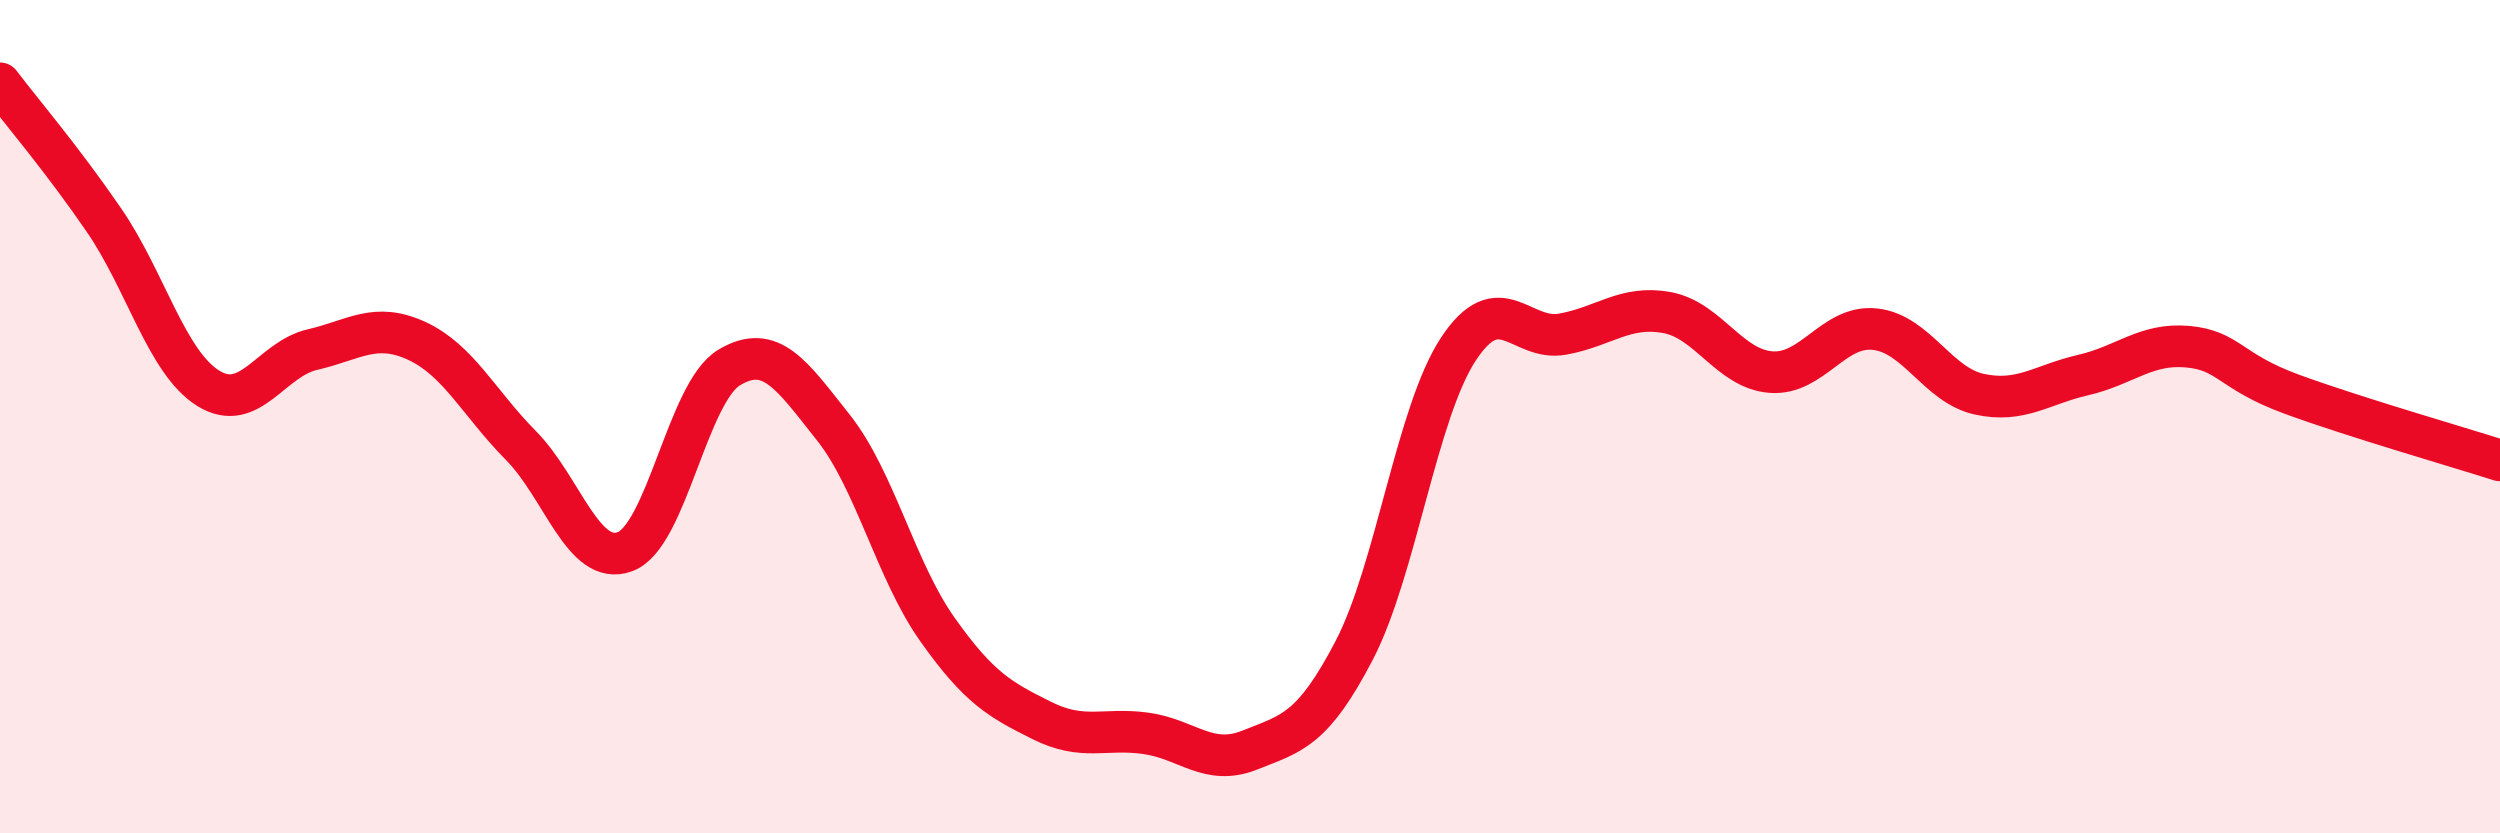 
    <svg width="60" height="20" viewBox="0 0 60 20" xmlns="http://www.w3.org/2000/svg">
      <path
        d="M 0,2 C 0.5,2.66 1.5,3.83 2.5,5.29 C 3.5,6.75 4,8.7 5,9.32 C 6,9.94 6.5,8.62 7.5,8.39 C 8.5,8.16 9,7.72 10,8.18 C 11,8.64 11.5,9.68 12.5,10.69 C 13.5,11.7 14,13.61 15,13.24 C 16,12.87 16.5,9.42 17.5,8.82 C 18.5,8.22 19,9 20,10.26 C 21,11.52 21.5,13.7 22.5,15.11 C 23.5,16.52 24,16.79 25,17.29 C 26,17.79 26.5,17.46 27.5,17.6 C 28.5,17.74 29,18.4 30,18 C 31,17.6 31.5,17.53 32.5,15.61 C 33.5,13.69 34,9.9 35,8.38 C 36,6.86 36.5,8.2 37.5,8.02 C 38.5,7.84 39,7.32 40,7.5 C 41,7.68 41.5,8.85 42.5,8.93 C 43.5,9.01 44,7.79 45,7.9 C 46,8.01 46.5,9.24 47.5,9.46 C 48.5,9.68 49,9.23 50,9 C 51,8.77 51.5,8.23 52.5,8.32 C 53.5,8.41 53.5,8.91 55,9.46 C 56.5,10.01 59,10.73 60,11.05L60 20L0 20Z"
        fill="#EB0A25"
        opacity="0.1"
        stroke-linecap="round"
        stroke-linejoin="round"
      />
      <path
        d="M 0,2 C 0.5,2.66 1.5,3.83 2.5,5.29 C 3.5,6.75 4,8.7 5,9.32 C 6,9.94 6.5,8.62 7.5,8.39 C 8.5,8.16 9,7.72 10,8.18 C 11,8.64 11.5,9.68 12.5,10.69 C 13.5,11.7 14,13.61 15,13.24 C 16,12.87 16.5,9.42 17.5,8.82 C 18.5,8.22 19,9 20,10.26 C 21,11.52 21.5,13.7 22.5,15.11 C 23.5,16.52 24,16.79 25,17.29 C 26,17.79 26.5,17.46 27.5,17.6 C 28.5,17.74 29,18.4 30,18 C 31,17.6 31.5,17.53 32.5,15.61 C 33.5,13.69 34,9.9 35,8.38 C 36,6.86 36.5,8.2 37.5,8.02 C 38.5,7.84 39,7.32 40,7.5 C 41,7.68 41.5,8.85 42.5,8.93 C 43.5,9.01 44,7.79 45,7.9 C 46,8.01 46.5,9.24 47.5,9.46 C 48.5,9.68 49,9.23 50,9 C 51,8.77 51.5,8.23 52.5,8.32 C 53.5,8.41 53.5,8.91 55,9.46 C 56.5,10.01 59,10.73 60,11.05"
        stroke="#EB0A25"
        stroke-width="1"
        fill="none"
        stroke-linecap="round"
        stroke-linejoin="round"
      />
    </svg>
  